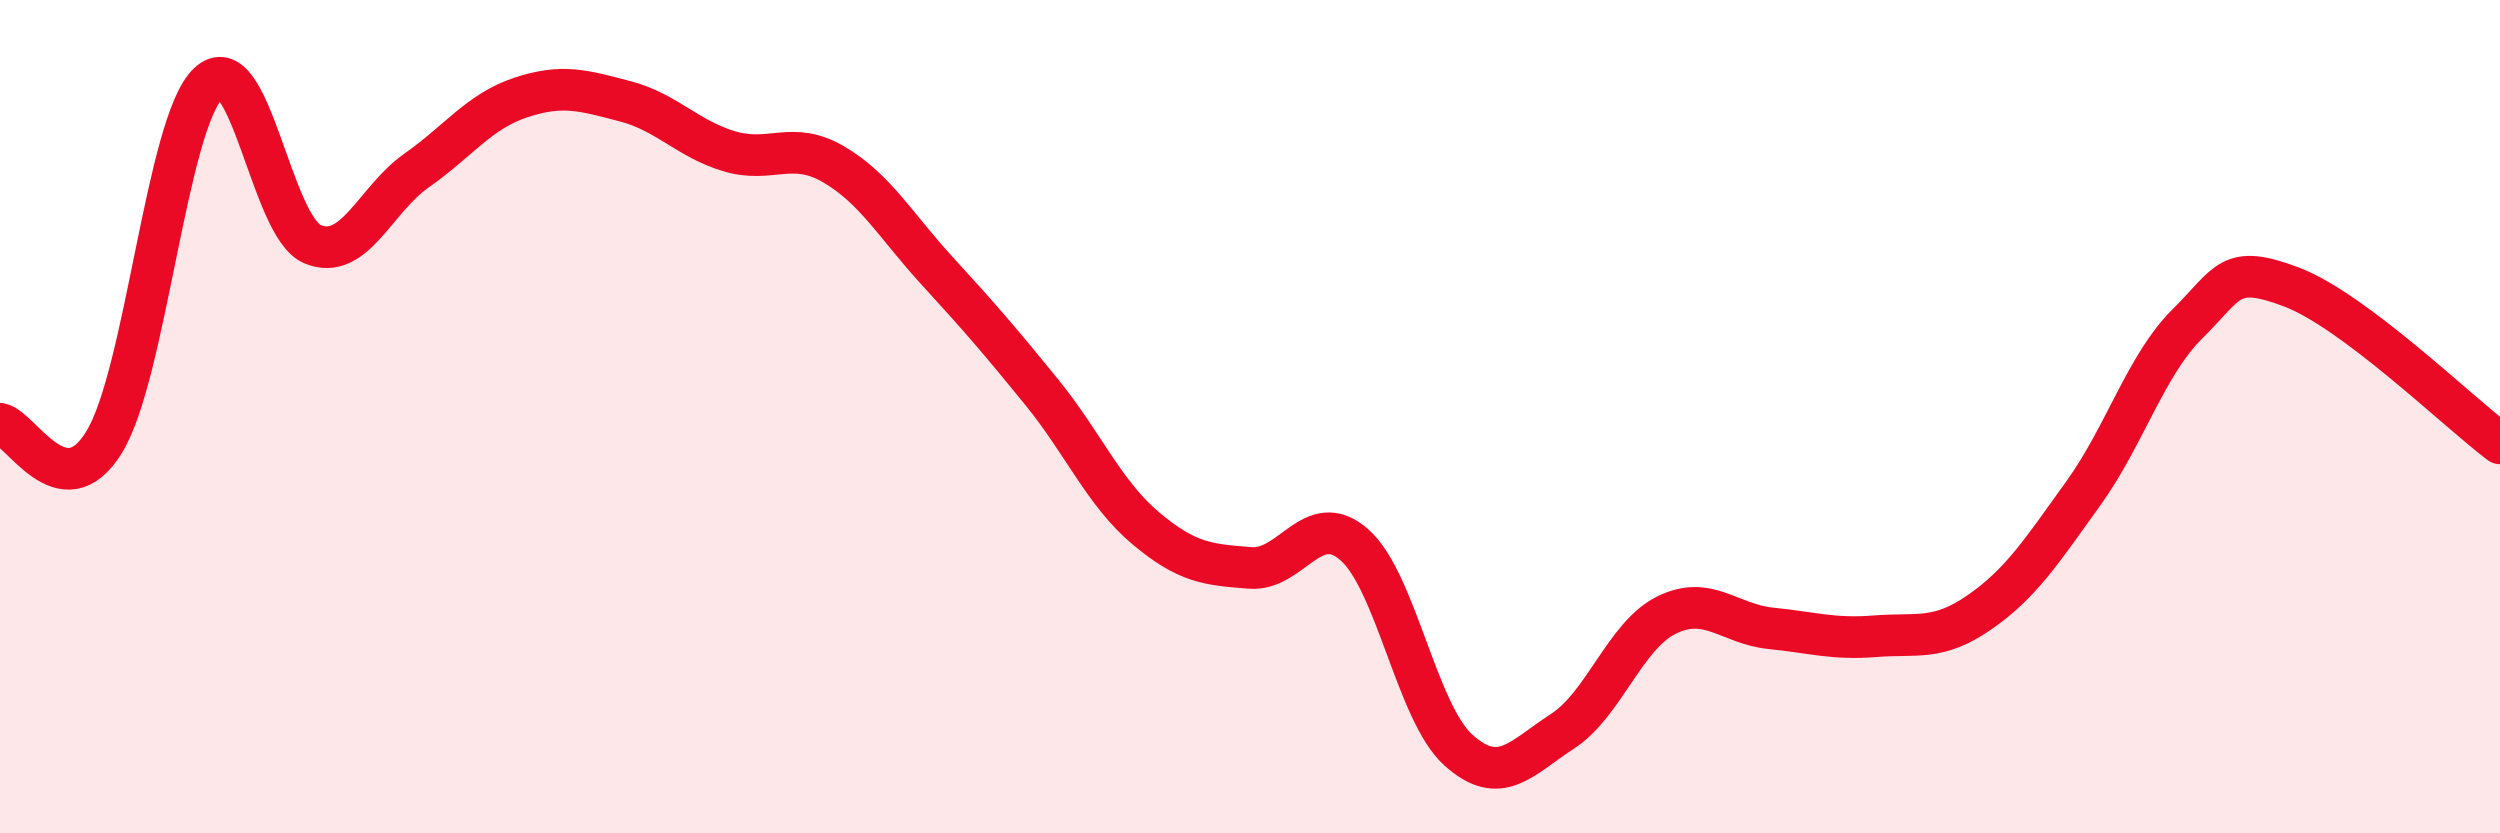 
    <svg width="60" height="20" viewBox="0 0 60 20" xmlns="http://www.w3.org/2000/svg">
      <path
        d="M 0,10.17 C 0.5,10.26 1.5,12.24 2.5,10.61 C 3.5,8.98 4,2.95 5,2 C 6,1.05 6.5,5.44 7.5,5.86 C 8.5,6.28 9,4.79 10,4.09 C 11,3.39 11.5,2.67 12.5,2.34 C 13.5,2.01 14,2.17 15,2.43 C 16,2.69 16.5,3.33 17.5,3.63 C 18.5,3.93 19,3.36 20,3.94 C 21,4.52 21.5,5.42 22.5,6.51 C 23.5,7.6 24,8.18 25,9.41 C 26,10.64 26.5,11.84 27.5,12.68 C 28.5,13.52 29,13.55 30,13.63 C 31,13.71 31.5,12.2 32.5,13.07 C 33.5,13.94 34,17.1 35,18 C 36,18.9 36.5,18.2 37.5,17.55 C 38.5,16.9 39,15.25 40,14.76 C 41,14.27 41.5,14.98 42.5,15.08 C 43.5,15.18 44,15.35 45,15.27 C 46,15.19 46.5,15.39 47.5,14.7 C 48.5,14.01 49,13.23 50,11.84 C 51,10.45 51.5,8.76 52.5,7.77 C 53.5,6.78 53.5,6.32 55,6.89 C 56.5,7.46 59,9.89 60,10.64L60 20L0 20Z"
        fill="#EB0A25"
        opacity="0.1"
        stroke-linecap="round"
        stroke-linejoin="round"
      />
      <path
        d="M 0,10.17 C 0.5,10.26 1.5,12.24 2.5,10.61 C 3.5,8.98 4,2.95 5,2 C 6,1.05 6.5,5.44 7.5,5.86 C 8.5,6.28 9,4.79 10,4.09 C 11,3.39 11.5,2.67 12.5,2.34 C 13.5,2.01 14,2.17 15,2.43 C 16,2.69 16.5,3.33 17.5,3.63 C 18.5,3.93 19,3.36 20,3.94 C 21,4.52 21.5,5.42 22.5,6.51 C 23.5,7.6 24,8.18 25,9.41 C 26,10.64 26.5,11.84 27.5,12.68 C 28.5,13.52 29,13.55 30,13.63 C 31,13.71 31.5,12.2 32.5,13.07 C 33.5,13.94 34,17.1 35,18 C 36,18.9 36.5,18.2 37.5,17.55 C 38.5,16.9 39,15.25 40,14.76 C 41,14.27 41.5,14.98 42.5,15.08 C 43.5,15.18 44,15.35 45,15.27 C 46,15.19 46.5,15.39 47.5,14.7 C 48.5,14.01 49,13.23 50,11.84 C 51,10.45 51.5,8.76 52.5,7.77 C 53.5,6.78 53.5,6.32 55,6.89 C 56.5,7.46 59,9.89 60,10.64"
        stroke="#EB0A25"
        stroke-width="1"
        fill="none"
        stroke-linecap="round"
        stroke-linejoin="round"
      />
    </svg>
  